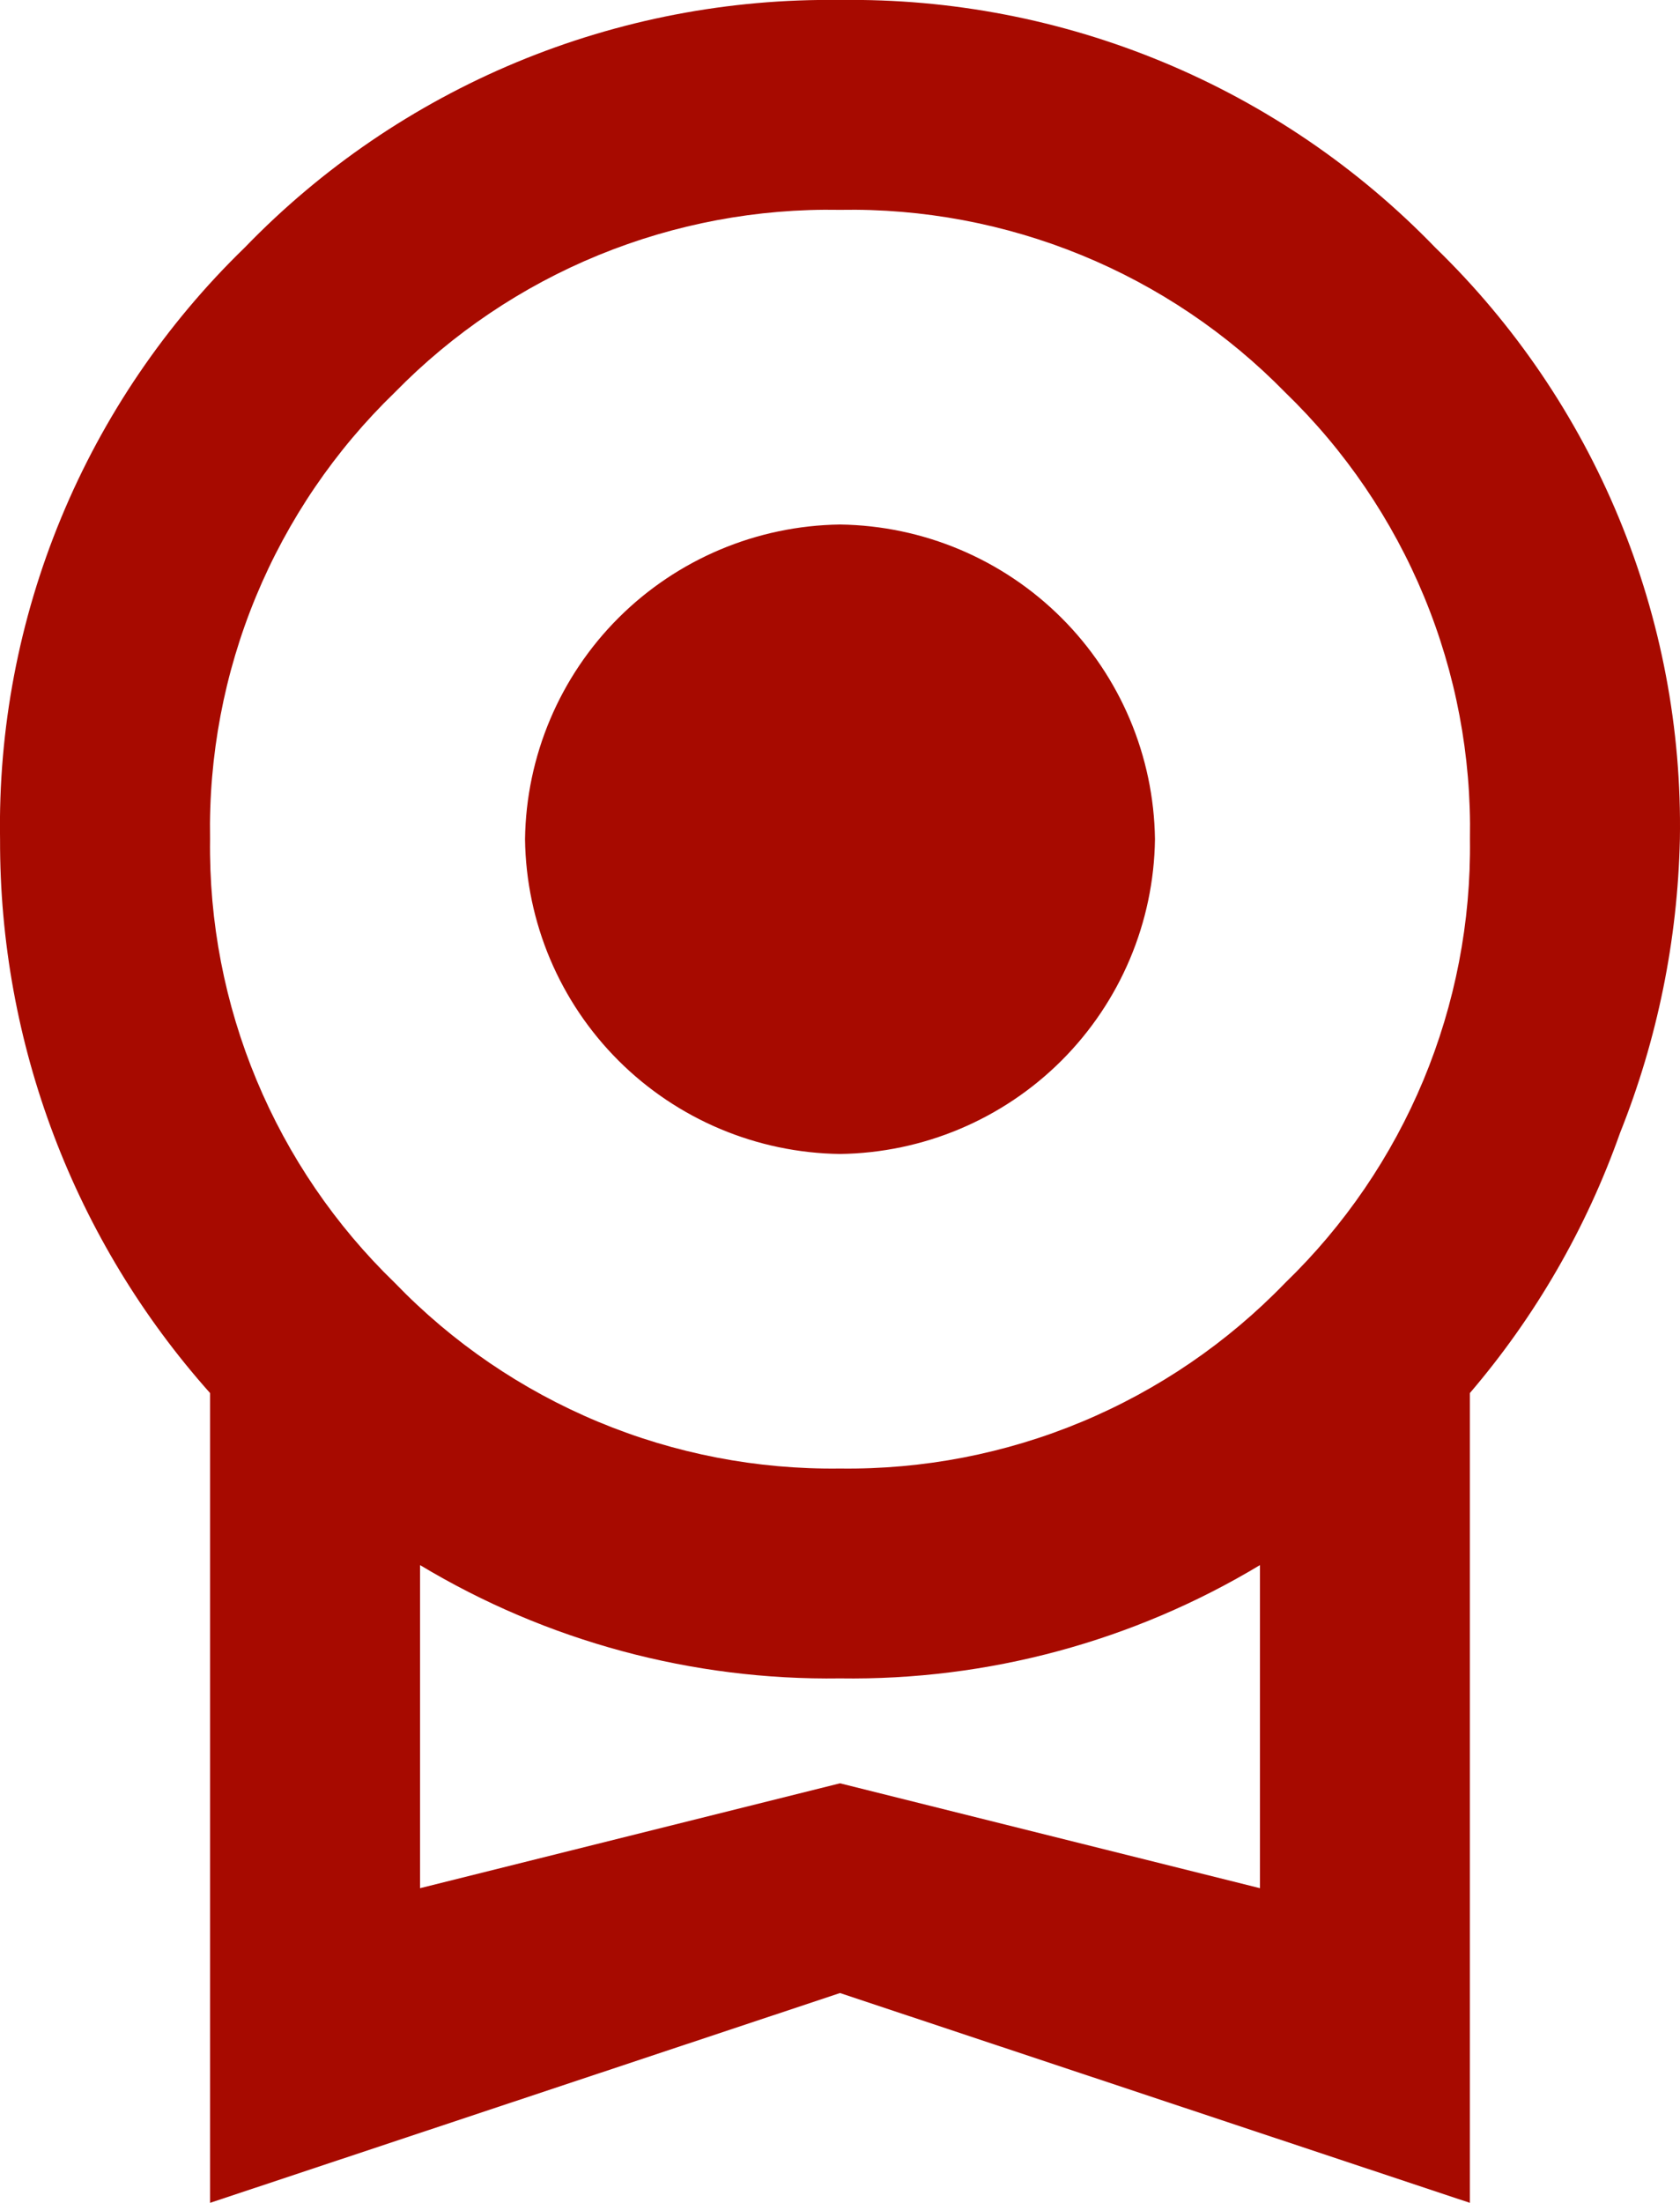 <svg fill="none" height="38" viewBox="0 0 29 38" width="29" xmlns="http://www.w3.org/2000/svg"><path d="m9.063 14.477c.019-1.434.598-2.804 1.613-3.818 1.016-1.014 2.388-1.592 3.824-1.611 1.436.019 2.808.597 3.824 1.611 1.016 1.014 1.594 2.384 1.613 3.818-.019 1.434-.598 2.804-1.613 3.818-1.016 1.014-2.388 1.592-3.824 1.611-1.436-.019-2.808-.597-3.824-1.611-1.016-1.014-1.594-2.384-1.613-3.818zm5.437 16.285 7.249 1.809v-5.573c-2.186 1.315-4.697 1.992-7.249 1.954-2.552.037-5.063-.64-7.249-1.954v5.573m7.249-28.951c-1.428-.026-2.846.24-4.168.781-1.321.541-2.518 1.347-3.516 2.367-1.033.998-1.849 2.197-2.398 3.523-.549 1.326-.818 2.751-.792 4.185-.019 1.425.254 2.84.803 4.156.548 1.316 1.361 2.507 2.387 3.498.993 1.03 2.188 1.845 3.51 2.396 1.322.551 2.742.825 4.174.806 1.432.019 2.853-.255 4.174-.806s2.516-1.367 3.51-2.396c1.026-.991 1.838-2.182 2.387-3.498.548-1.316.822-2.731.803-4.156.026-1.435-.243-2.859-.792-4.185-.549-1.326-1.365-2.525-2.398-3.523-.998-1.02-2.195-1.826-3.516-2.367s-2.74-.807-4.168-.781zm14.498 10.857c-.039 1.737-.388 3.453-1.033 5.066-.581 1.642-1.459 3.163-2.592 4.487v13.969l-10.873-3.619-10.874 3.619v-13.969c-2.346-2.63-3.636-6.032-3.625-9.554-.032-1.899.326-3.784 1.053-5.539.726-1.755 1.805-3.343 3.17-4.666 1.33-1.375 2.927-2.463 4.695-3.198 1.767-.734 3.667-1.099 5.581-1.073 1.914-.027 3.813.338 5.581 1.073 1.767.734 3.365 1.823 4.695 3.198 1.365 1.323 2.444 2.911 3.17 4.666.726 1.755 1.085 3.641 1.052 5.539z" fill="#a70a00"/></svg>